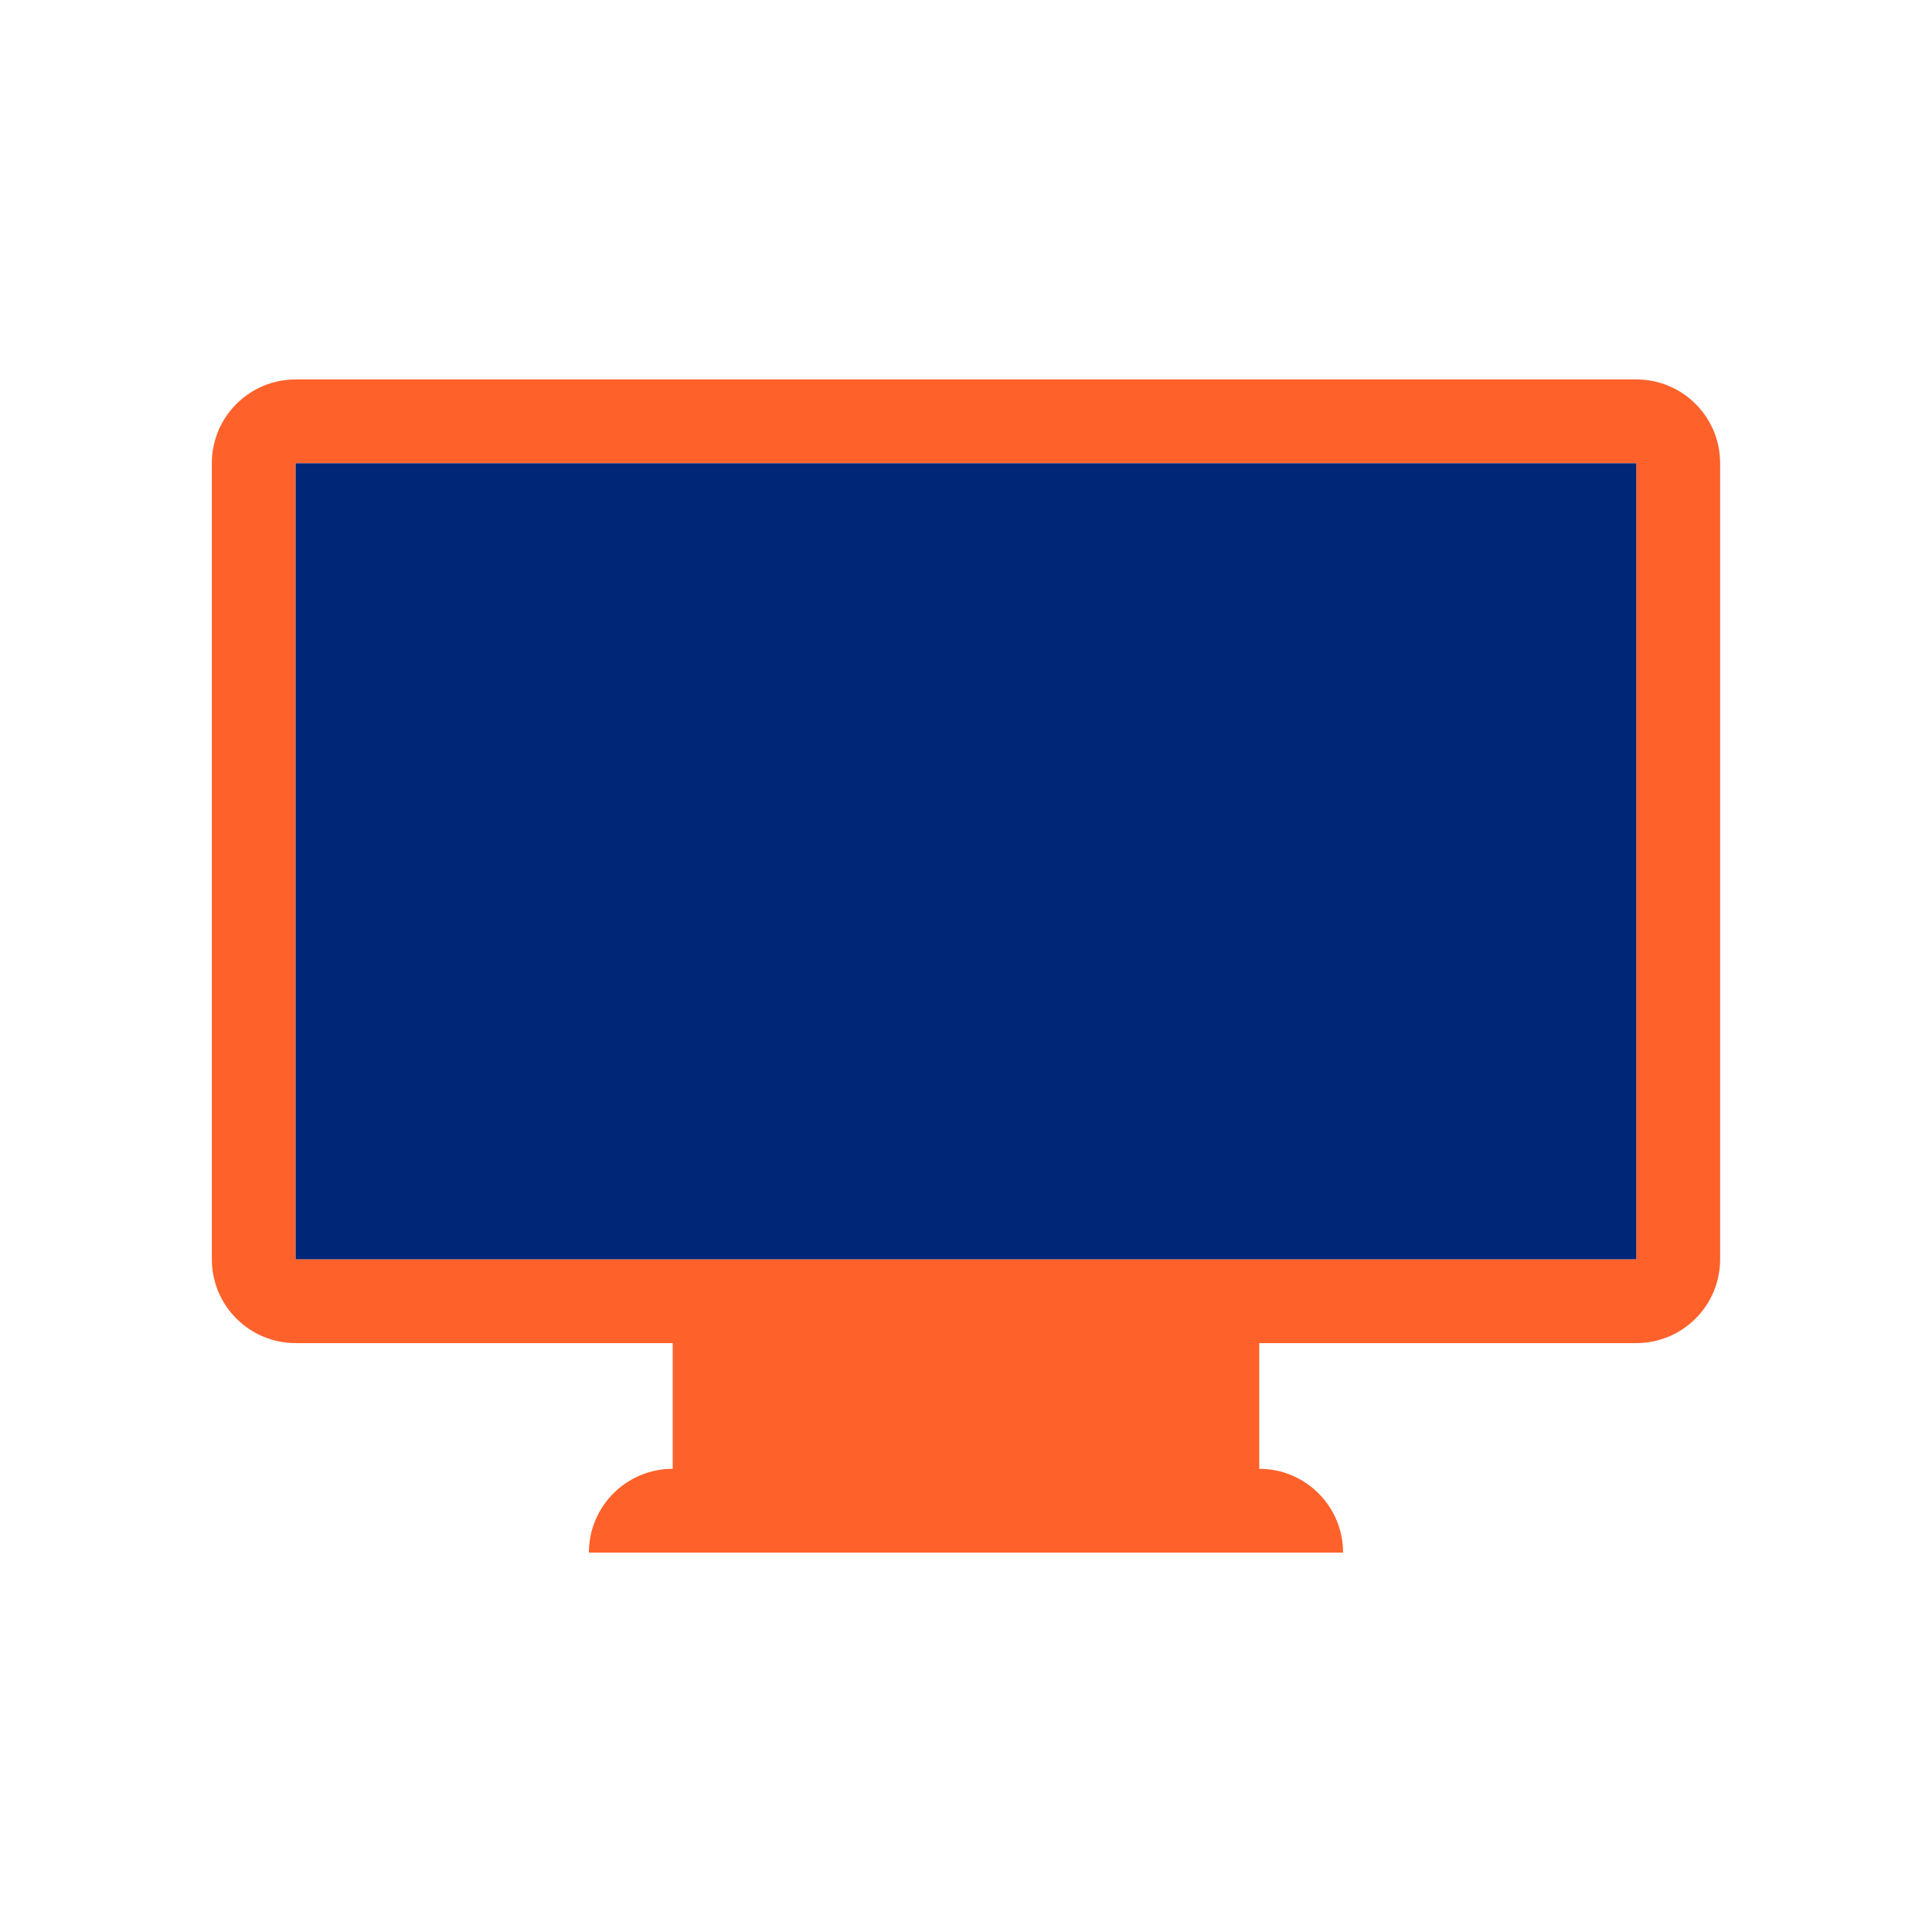 <?xml version="1.0" encoding="utf-8"?>
<!-- Generator: Adobe Illustrator 25.3.1, SVG Export Plug-In . SVG Version: 6.00 Build 0)  -->
<svg version="1.1" id="Layer_1" xmlns="http://www.w3.org/2000/svg" xmlns:xlink="http://www.w3.org/1999/xlink" x="0px" y="0px"
	 viewBox="0 0 48 48" style="enable-background:new 0 0 48 48;" xml:space="preserve">
<style type="text/css">
	.st0{fill:#FF612B;}
	.st1{fill:#002677;}
</style>
<path class="st0" d="M40.655,9.427H7.345c-1.15,0-2.082,0.932-2.082,2.082v19.778c0,1.15,0.932,2.082,2.082,2.082
	h9.368v3.123c-1.15,0-2.082,0.932-2.082,2.082h18.737c0-1.15-0.932-2.082-2.082-2.082v-3.123h9.368
	c1.15,0,2.082-0.932,2.082-2.082V11.509C42.737,10.359,41.805,9.427,40.655,9.427z M40.655,31.287H7.345V11.509
	h33.309V31.287z"/>
<g>
	<rect x="7.345" y="11.509" class="st1" width="33.309" height="19.778"/>
</g>
</svg>
